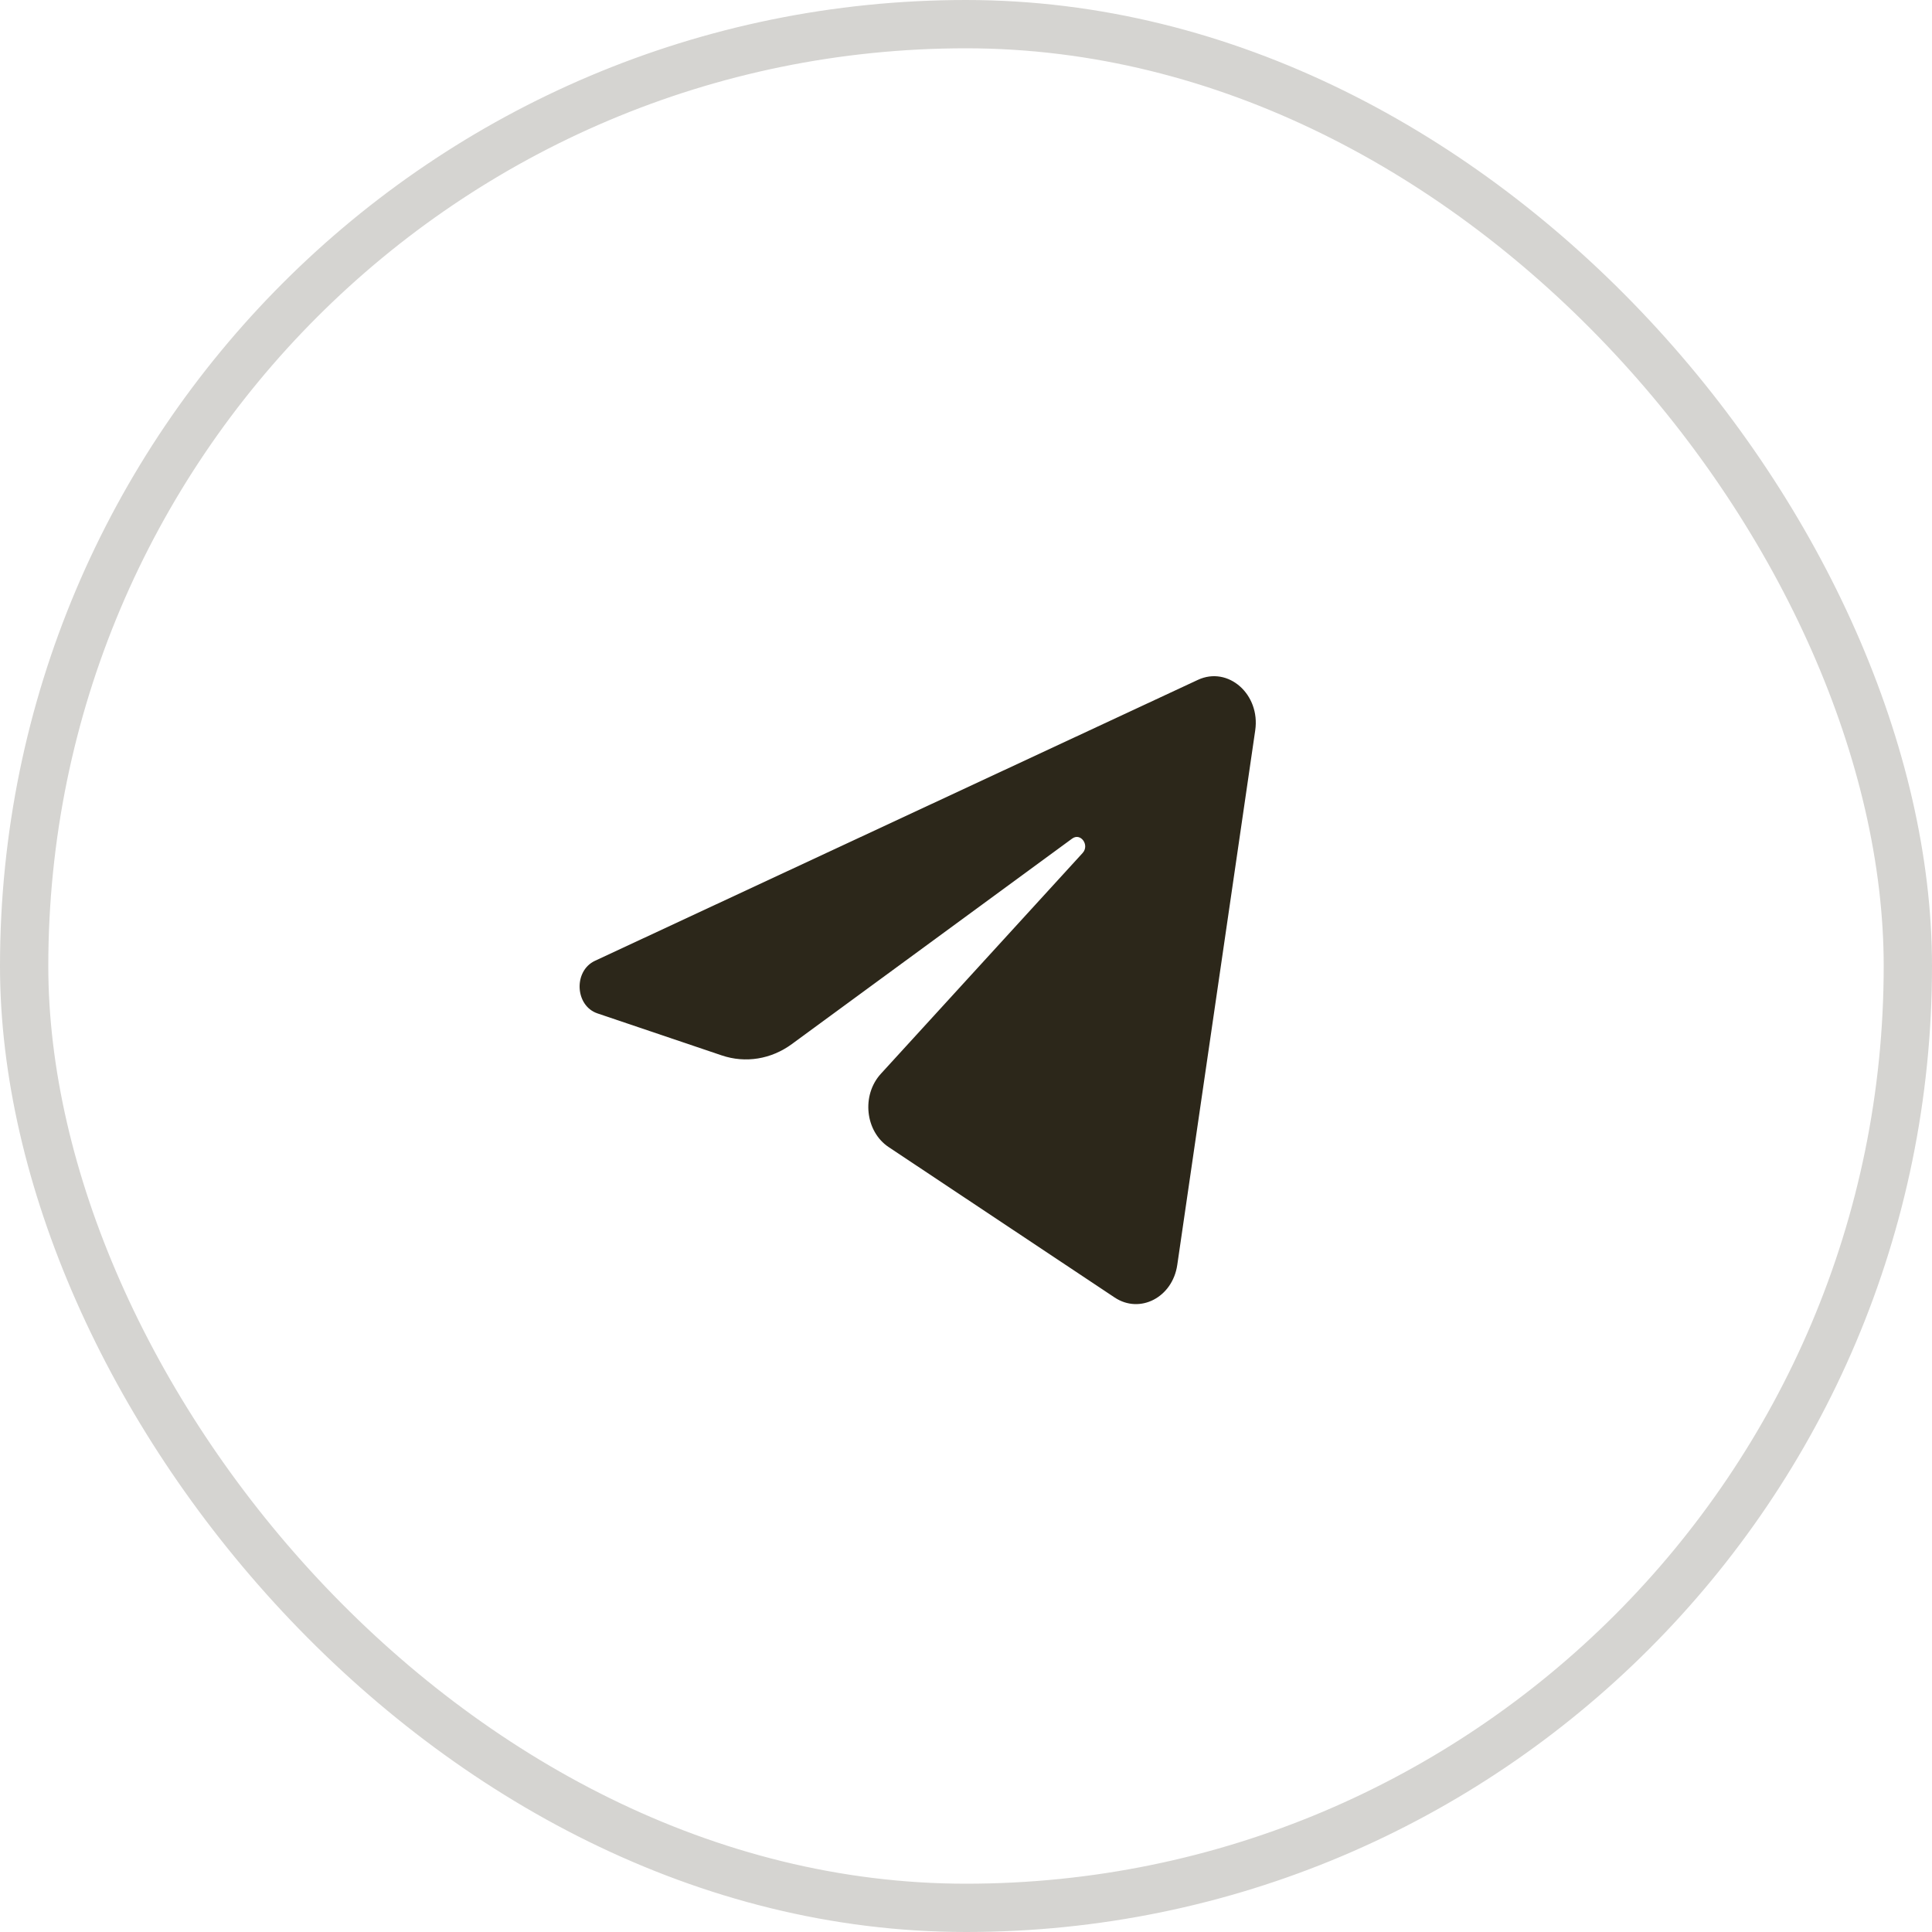 <?xml version="1.0" encoding="UTF-8"?> <svg xmlns="http://www.w3.org/2000/svg" width="40" height="40" viewBox="0 0 40 40" fill="none"><rect x="0.5" y="0.5" width="39" height="39" rx="19.5" stroke="#D5D4D1"></rect><path d="M25.988 15.122C26.097 14.374 25.427 13.784 24.801 14.076L12.319 19.892C11.87 20.101 11.903 20.823 12.369 20.981L14.943 21.851C15.434 22.017 15.966 21.931 16.395 21.616L22.198 17.362C22.373 17.233 22.564 17.497 22.414 17.661L18.237 22.232C17.832 22.675 17.912 23.426 18.4 23.75L23.077 26.863C23.601 27.212 24.276 26.861 24.374 26.189L25.988 15.122Z" fill="#2C271A"></path></svg> 